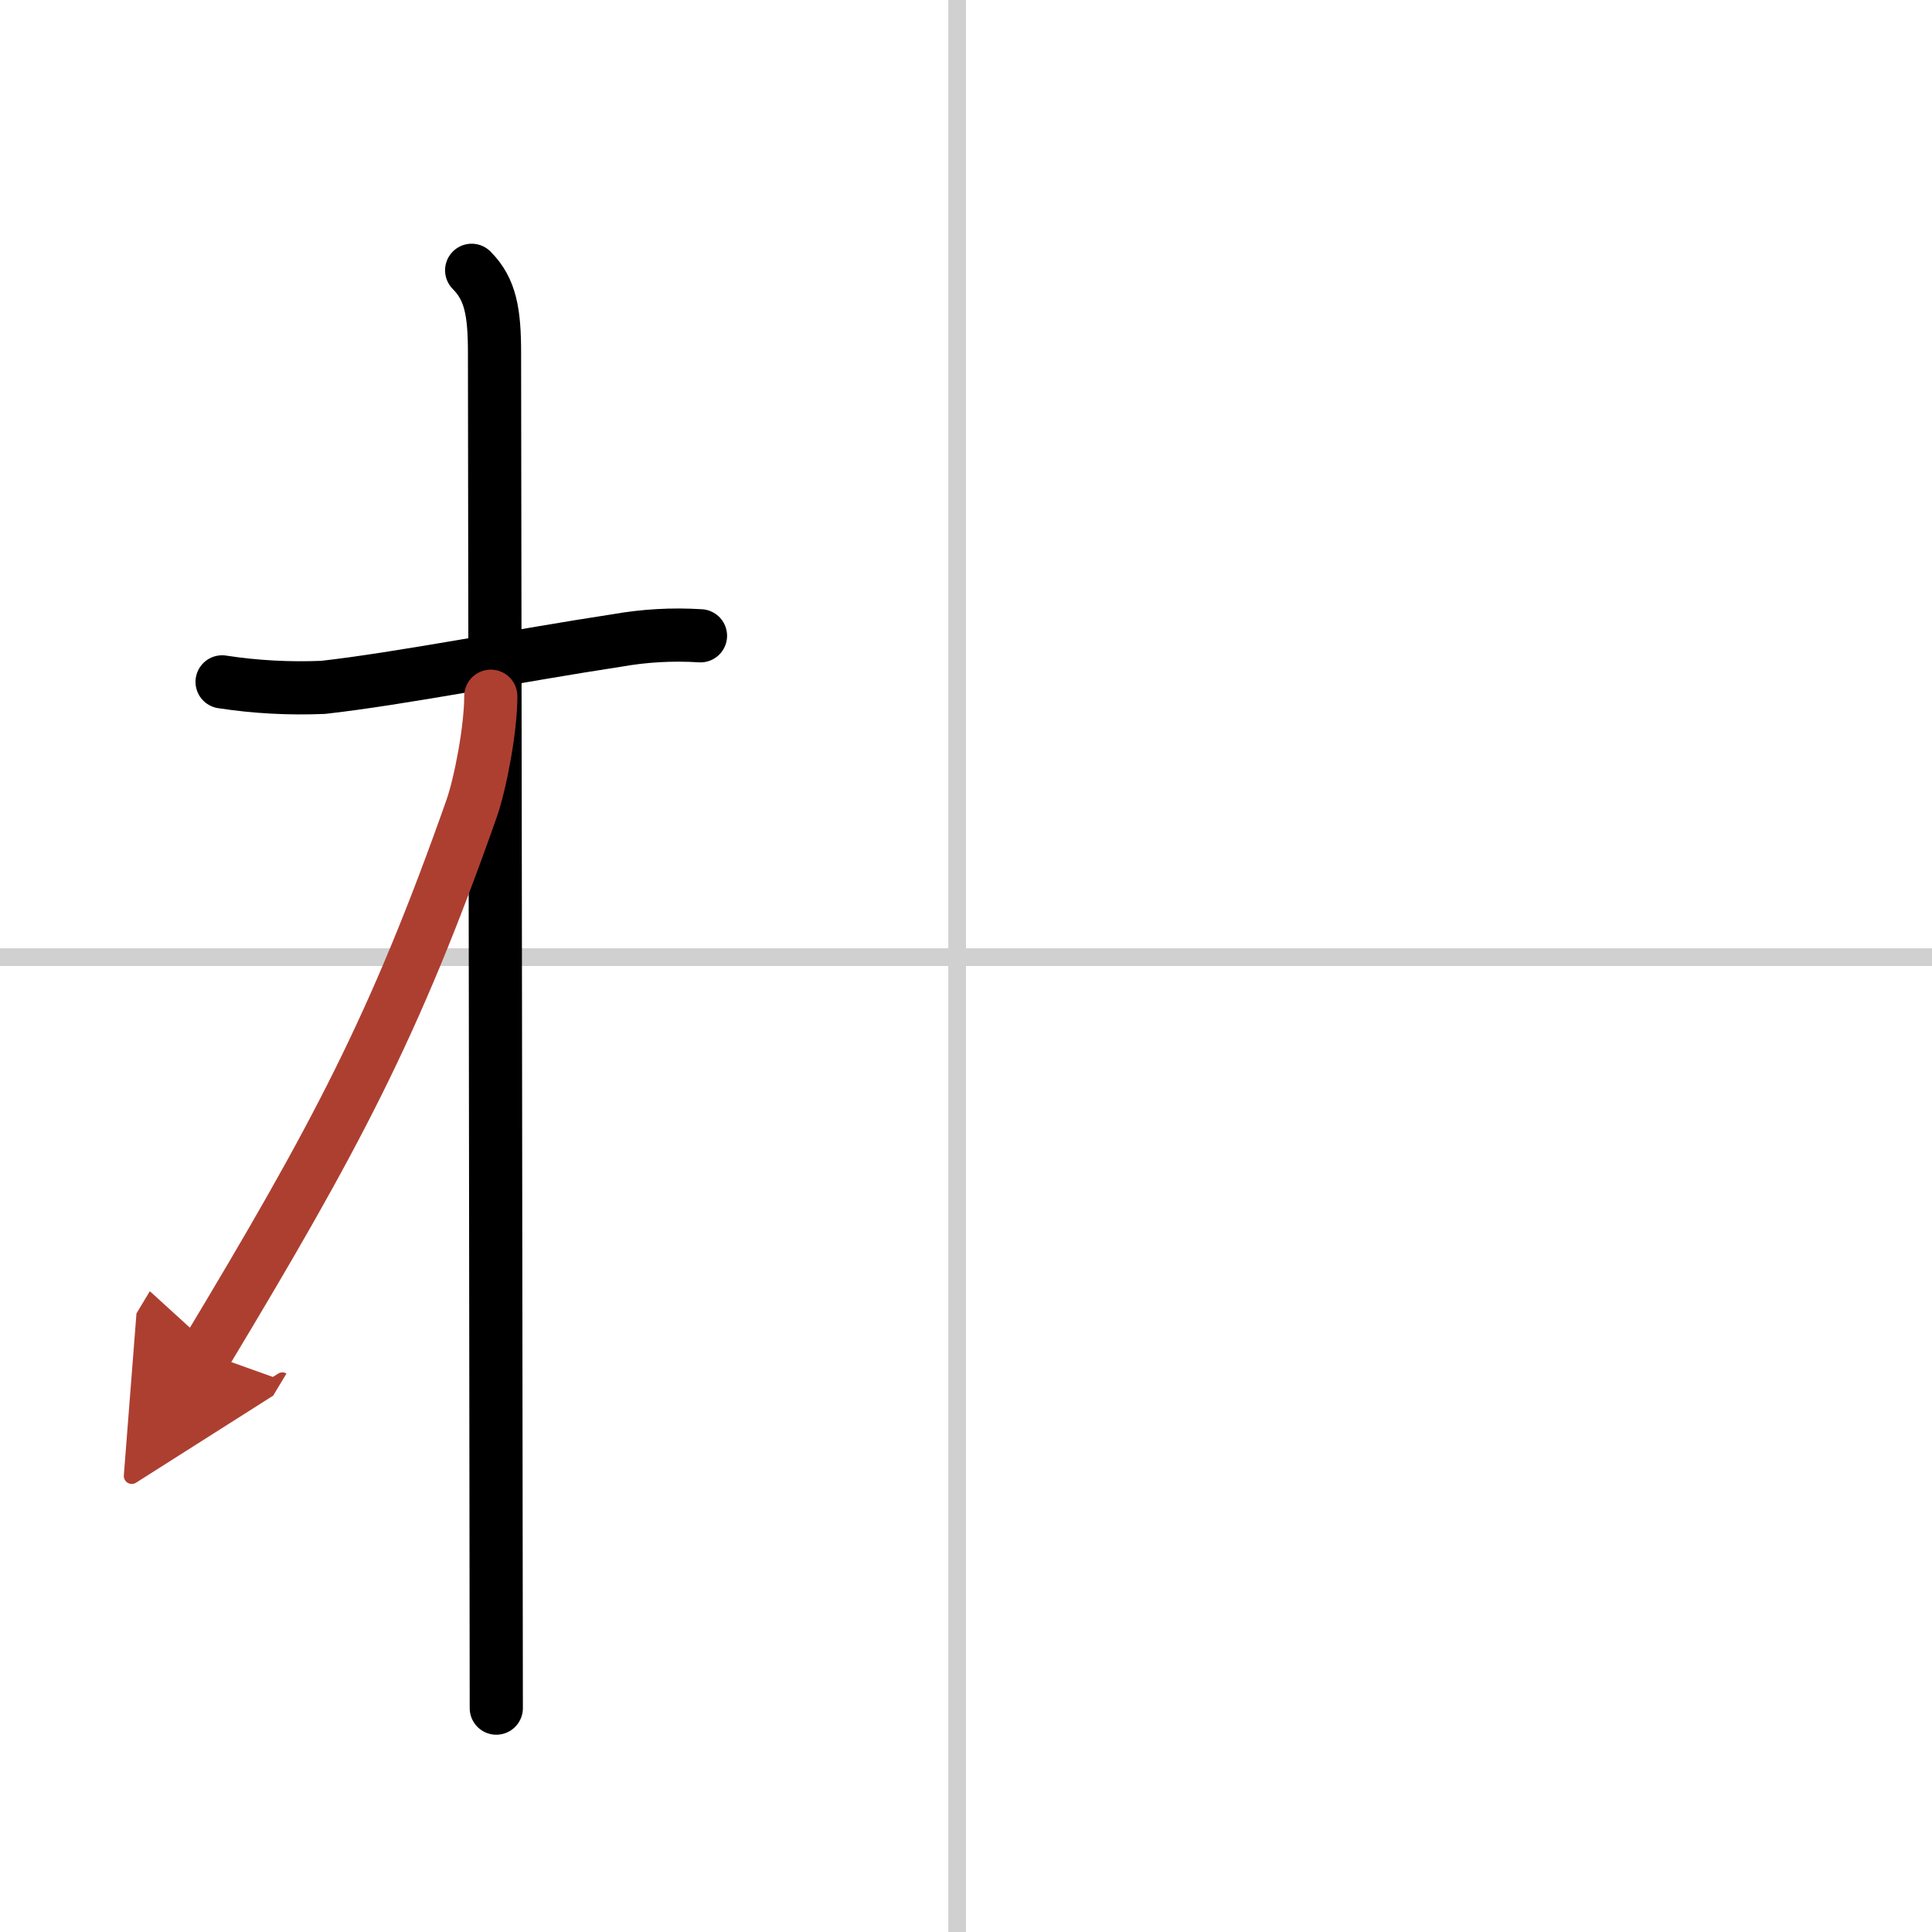 <svg width="400" height="400" viewBox="0 0 109 109" xmlns="http://www.w3.org/2000/svg"><defs><marker id="a" markerWidth="4" orient="auto" refX="1" refY="5" viewBox="0 0 10 10"><polyline points="0 0 10 5 0 10 1 5" fill="#ad3f31" stroke="#ad3f31"/></marker></defs><g fill="none" stroke="#000" stroke-linecap="round" stroke-linejoin="round" stroke-width="3"><rect width="100%" height="100%" fill="#fff" stroke="#fff"/><line x1="54" x2="54" y2="109" stroke="#d0d0d0" stroke-width="1"/><line x2="109" y1="54" y2="54" stroke="#d0d0d0" stroke-width="1"/><path d="m12.53 38.47c1.89 0.29 3.79 0.39 5.7 0.31 4.24-0.47 11.09-1.81 16.54-2.64 1.57-0.28 3.15-0.37 4.75-0.27"/><path d="m26.61 15.25c1.07 1.07 1.29 2.38 1.29 4.67 0 0.95 0.1 70.2 0.1 76.45"/><path d="m27.69 39.28c0 1.84-0.58 4.89-1.08 6.33-4.35 12.34-7.71 18.6-15 30.72" marker-end="url(#a)" stroke="#ad3f31"/></g></svg>
